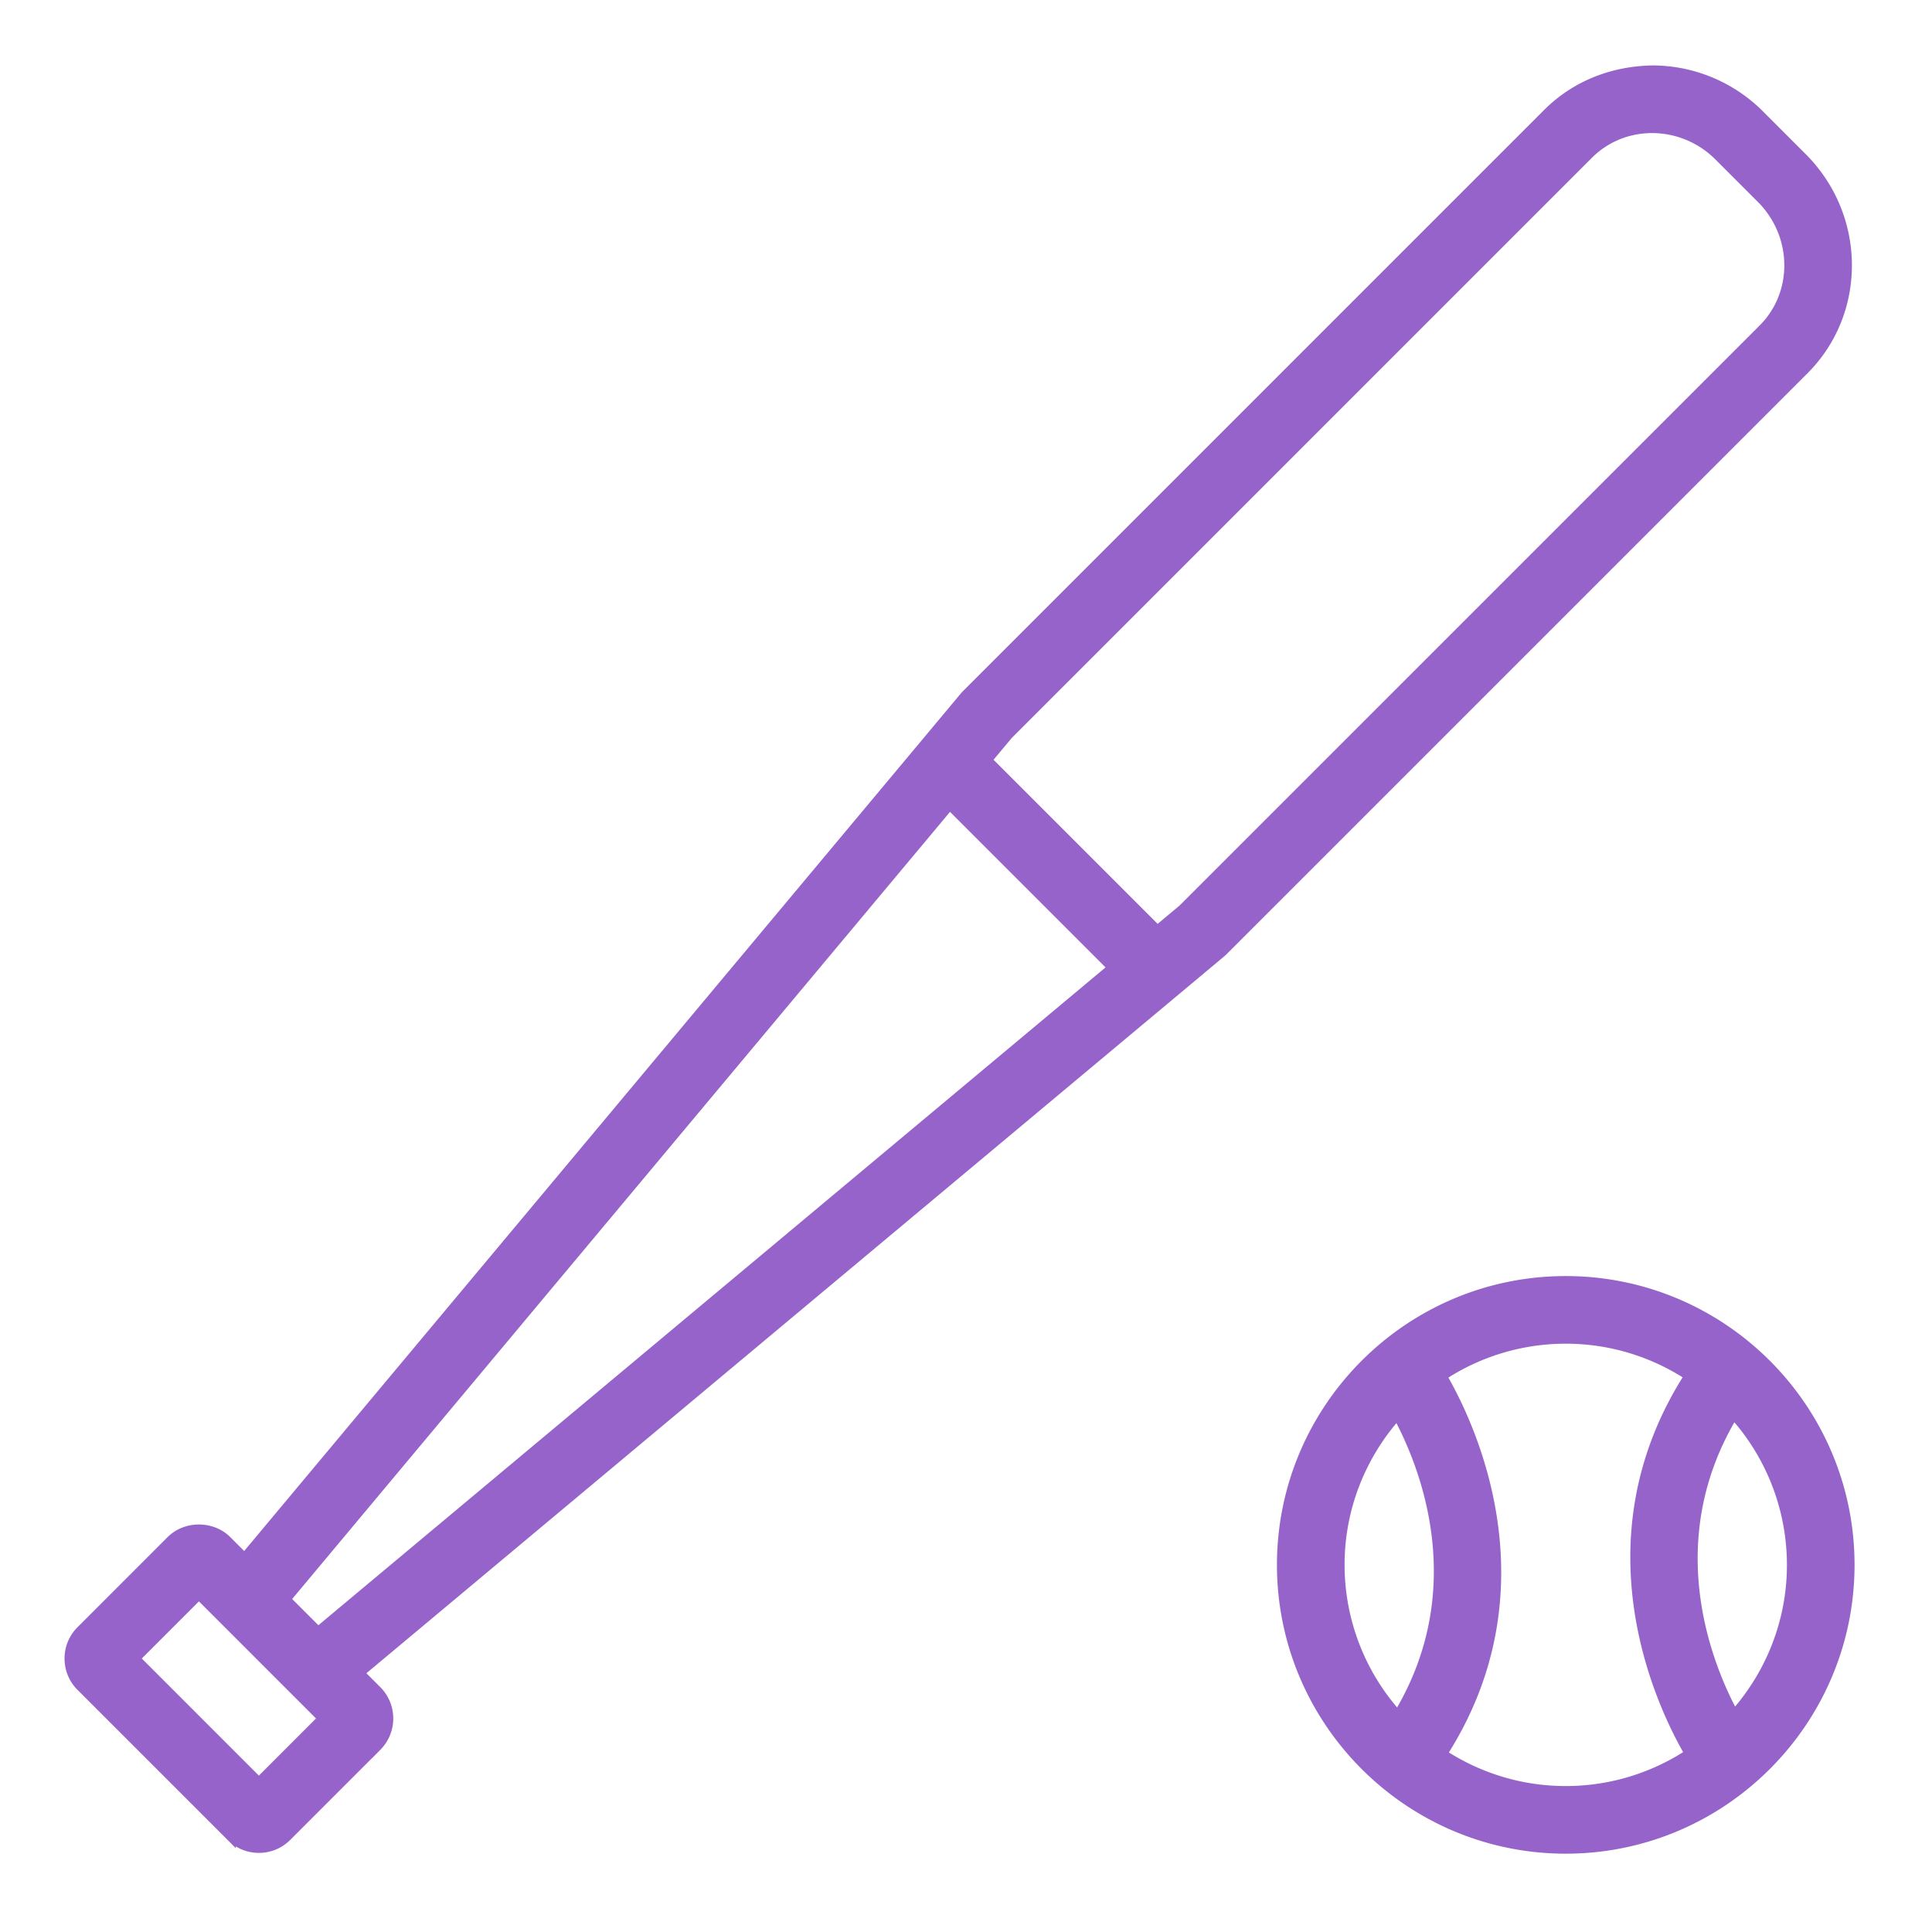 <?xml version="1.0" encoding="UTF-8"?> <svg xmlns="http://www.w3.org/2000/svg" viewBox="0 0 100 100" fill-rule="evenodd"><g fill="#9563ca" stroke-width="0.5" stroke="#9563ca"><path d="m93.283 8.151-2.189-2.19a7.856 7.856 0 0 0-5.499-2.324c-2.087.019-4.032.769-5.491 2.229L50.02 35.95a1.443 1.443 0 0 0-.091.099L12.655 80.65l-.912-.912c-.771-.772-2.12-.774-2.892 0L4.19 84.4c-.387.387-.6.9-.599 1.447s.213 1.06.599 1.444l7.765 7.765a2.03 2.03 0 0 0 1.446.599c.546 0 1.06-.213 1.445-.599l4.665-4.664a2.05 2.05 0 0 0-.003-2.889l-.913-.913 44.602-37.274c.034-.028.067-.059.099-.09l30.085-30.084c3.002-3.004 2.959-7.934-.098-10.991zM13.4 92.259l-6.414-6.415 3.311-3.311 1.396 1.396 3.62 3.621.001.001 1.396 1.396-3.31 3.312zm35.756-50.607 8.437 8.437L16.465 84.46l-1.681-1.681 34.372-41.127zM91.259 17.02 61.221 47.057l-1.317 1.1-8.817-8.817 1.101-1.317L82.224 7.986c1.835-1.833 4.861-1.792 6.748.096l2.189 2.19c1.888 1.887 1.931 4.914.098 6.748zM81.043 66.299c-8.104 0-14.698 6.594-14.698 14.698 0 8.105 6.594 14.699 14.698 14.699s14.698-6.594 14.698-14.699c0-8.104-6.594-14.698-14.698-14.698zM69.345 80.997c0-2.986 1.134-5.706 2.983-7.776 1.288 2.362 4.073 8.898.026 15.58a11.632 11.632 0 0 1-3.009-7.804zm5.304 9.785c5.556-8.642 1.373-17.183-.016-19.559a11.621 11.621 0 0 1 6.41-1.924c2.359 0 4.554.708 6.394 1.914-5.555 8.642-1.372 17.182.017 19.558a11.623 11.623 0 0 1-6.411 1.925c-2.359 0-4.554-.708-6.394-1.914zm15.11-2.01c-1.288-2.362-4.073-8.897-.027-15.579a11.636 11.636 0 0 1 3.009 7.804c0 2.986-1.134 5.706-2.982 7.775z"></path></g></svg> 